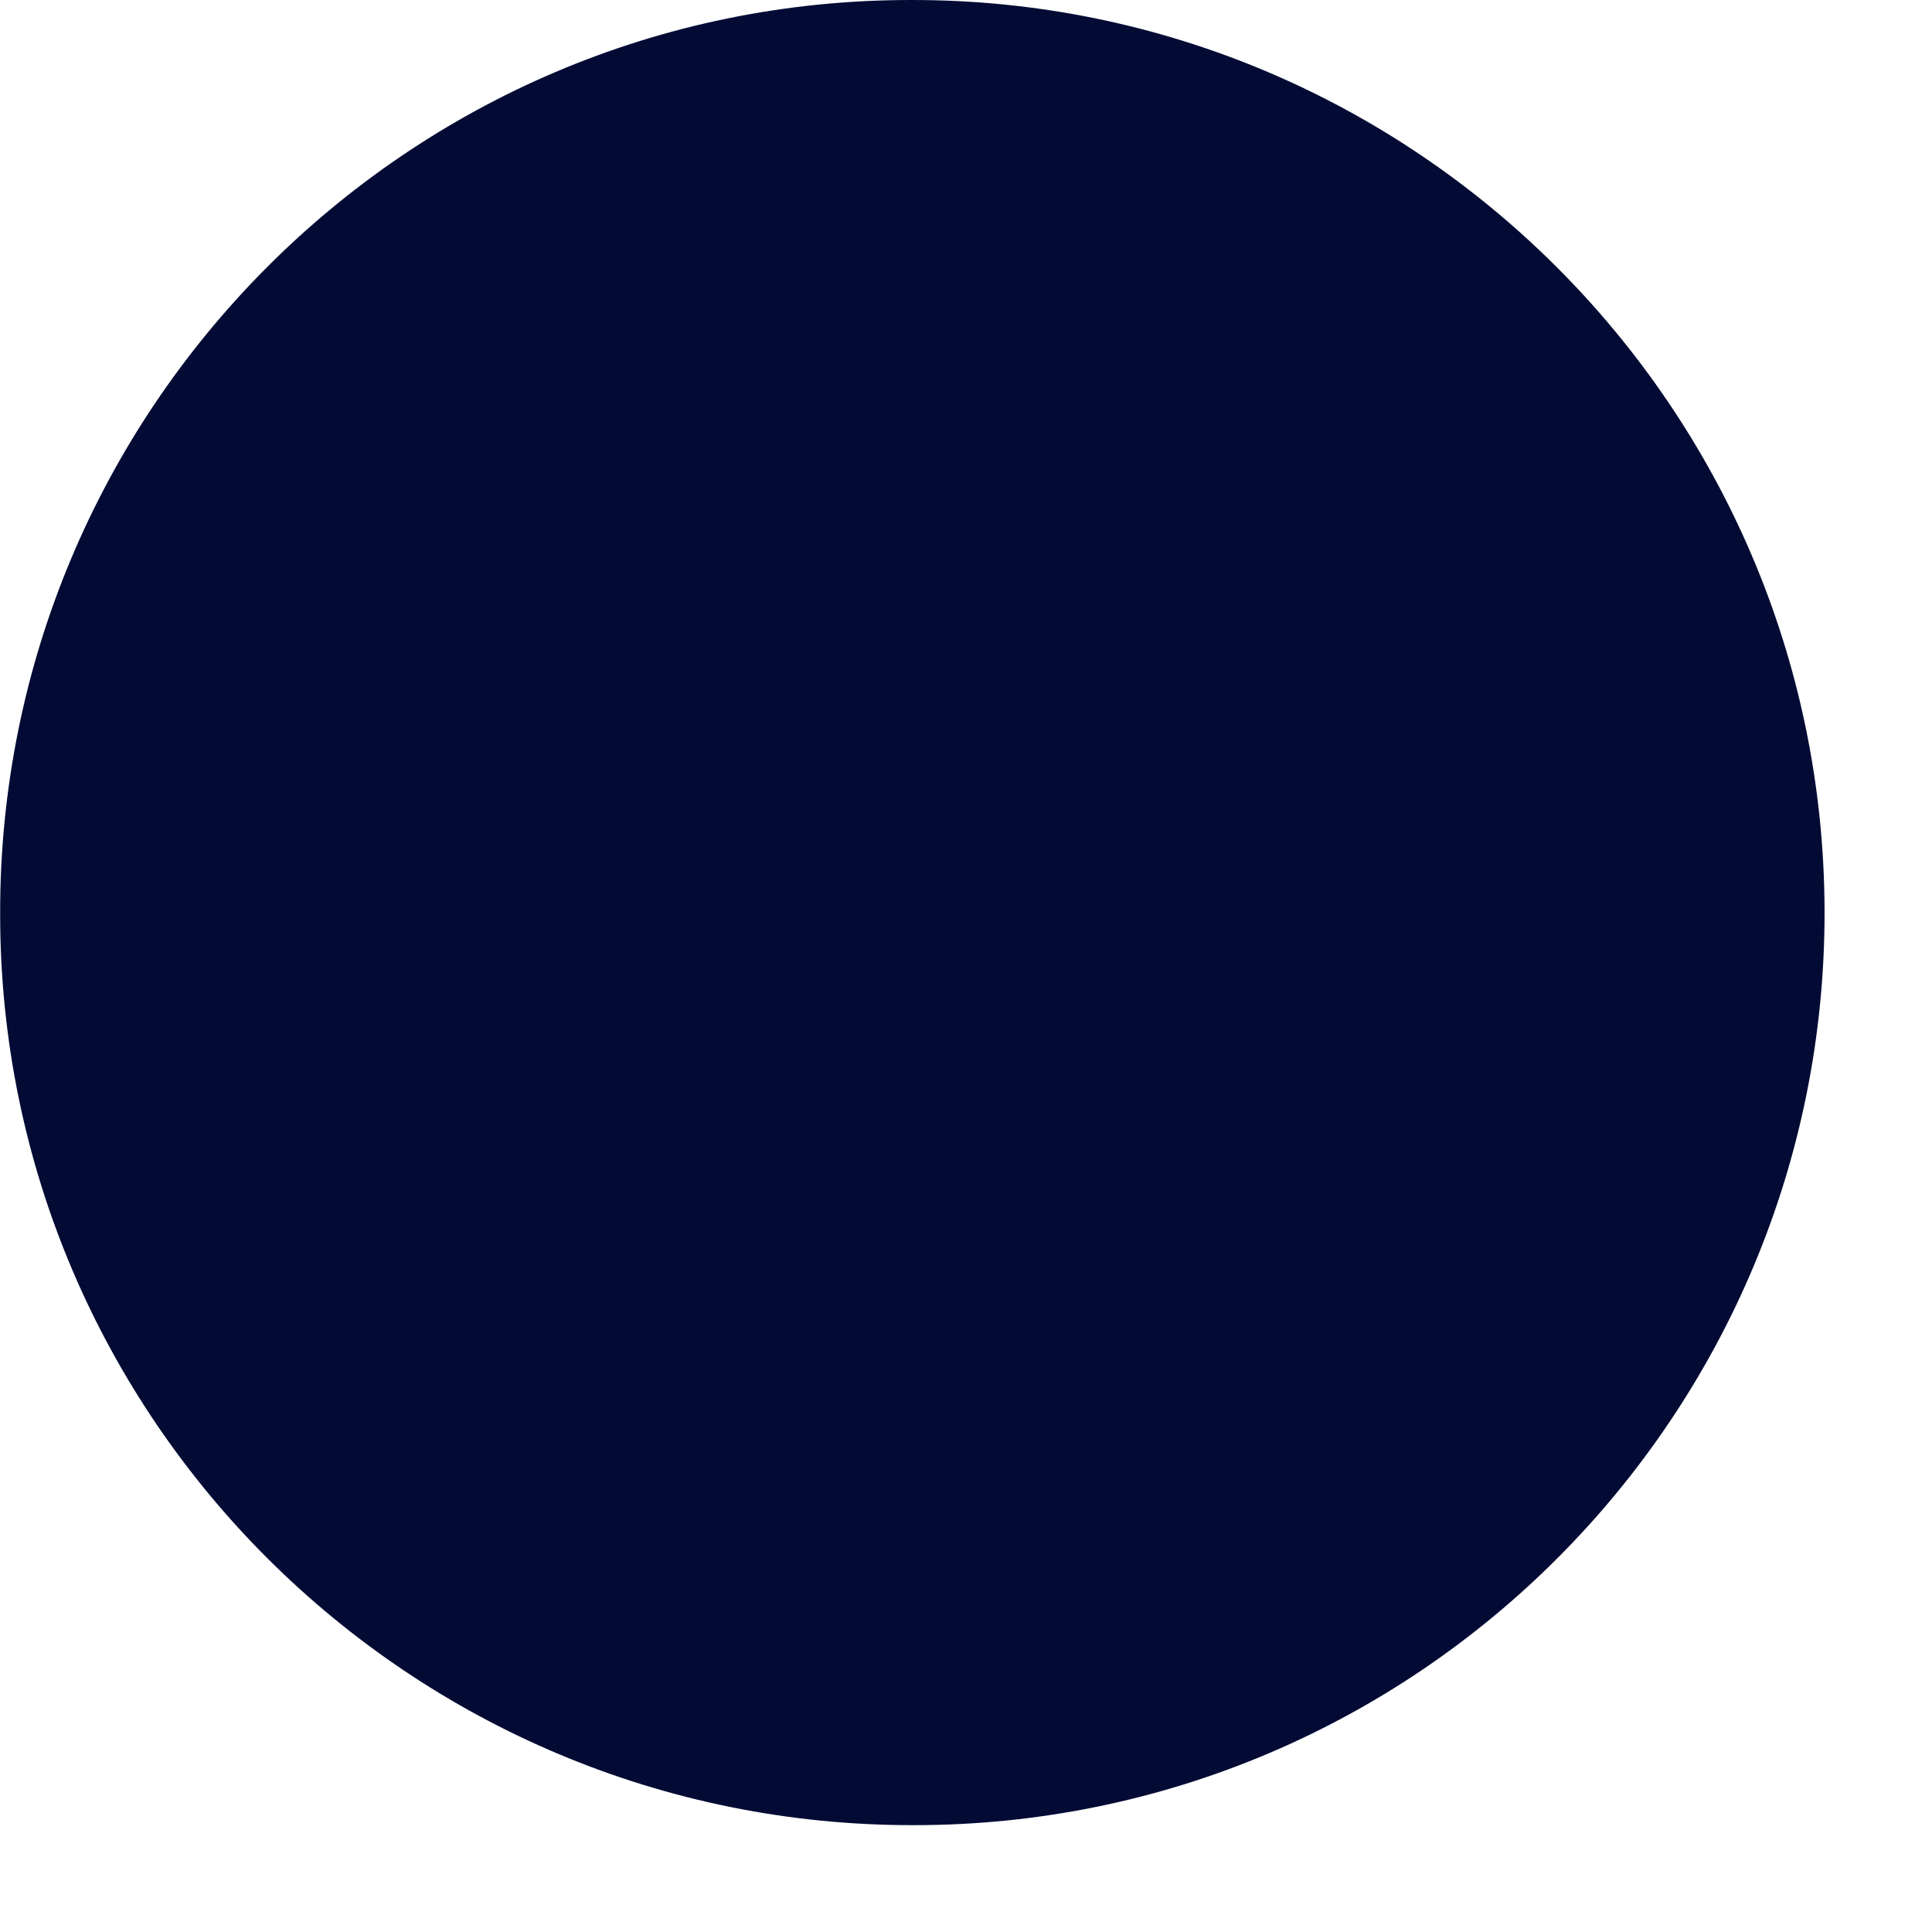 <?xml version="1.0" encoding="UTF-8"?> <svg xmlns="http://www.w3.org/2000/svg" width="13" height="13" viewBox="0 0 13 13" fill="none"> <path d="M0.001 6.153C0.001 9.548 2.767 12.289 6.152 12.281C9.545 12.281 12.286 9.514 12.277 6.127C12.269 2.741 9.511 -0.009 6.126 2.00875e-05C2.733 2.00875e-05 -0.008 2.767 0.001 6.153Z" fill="#030B34"></path> </svg> 